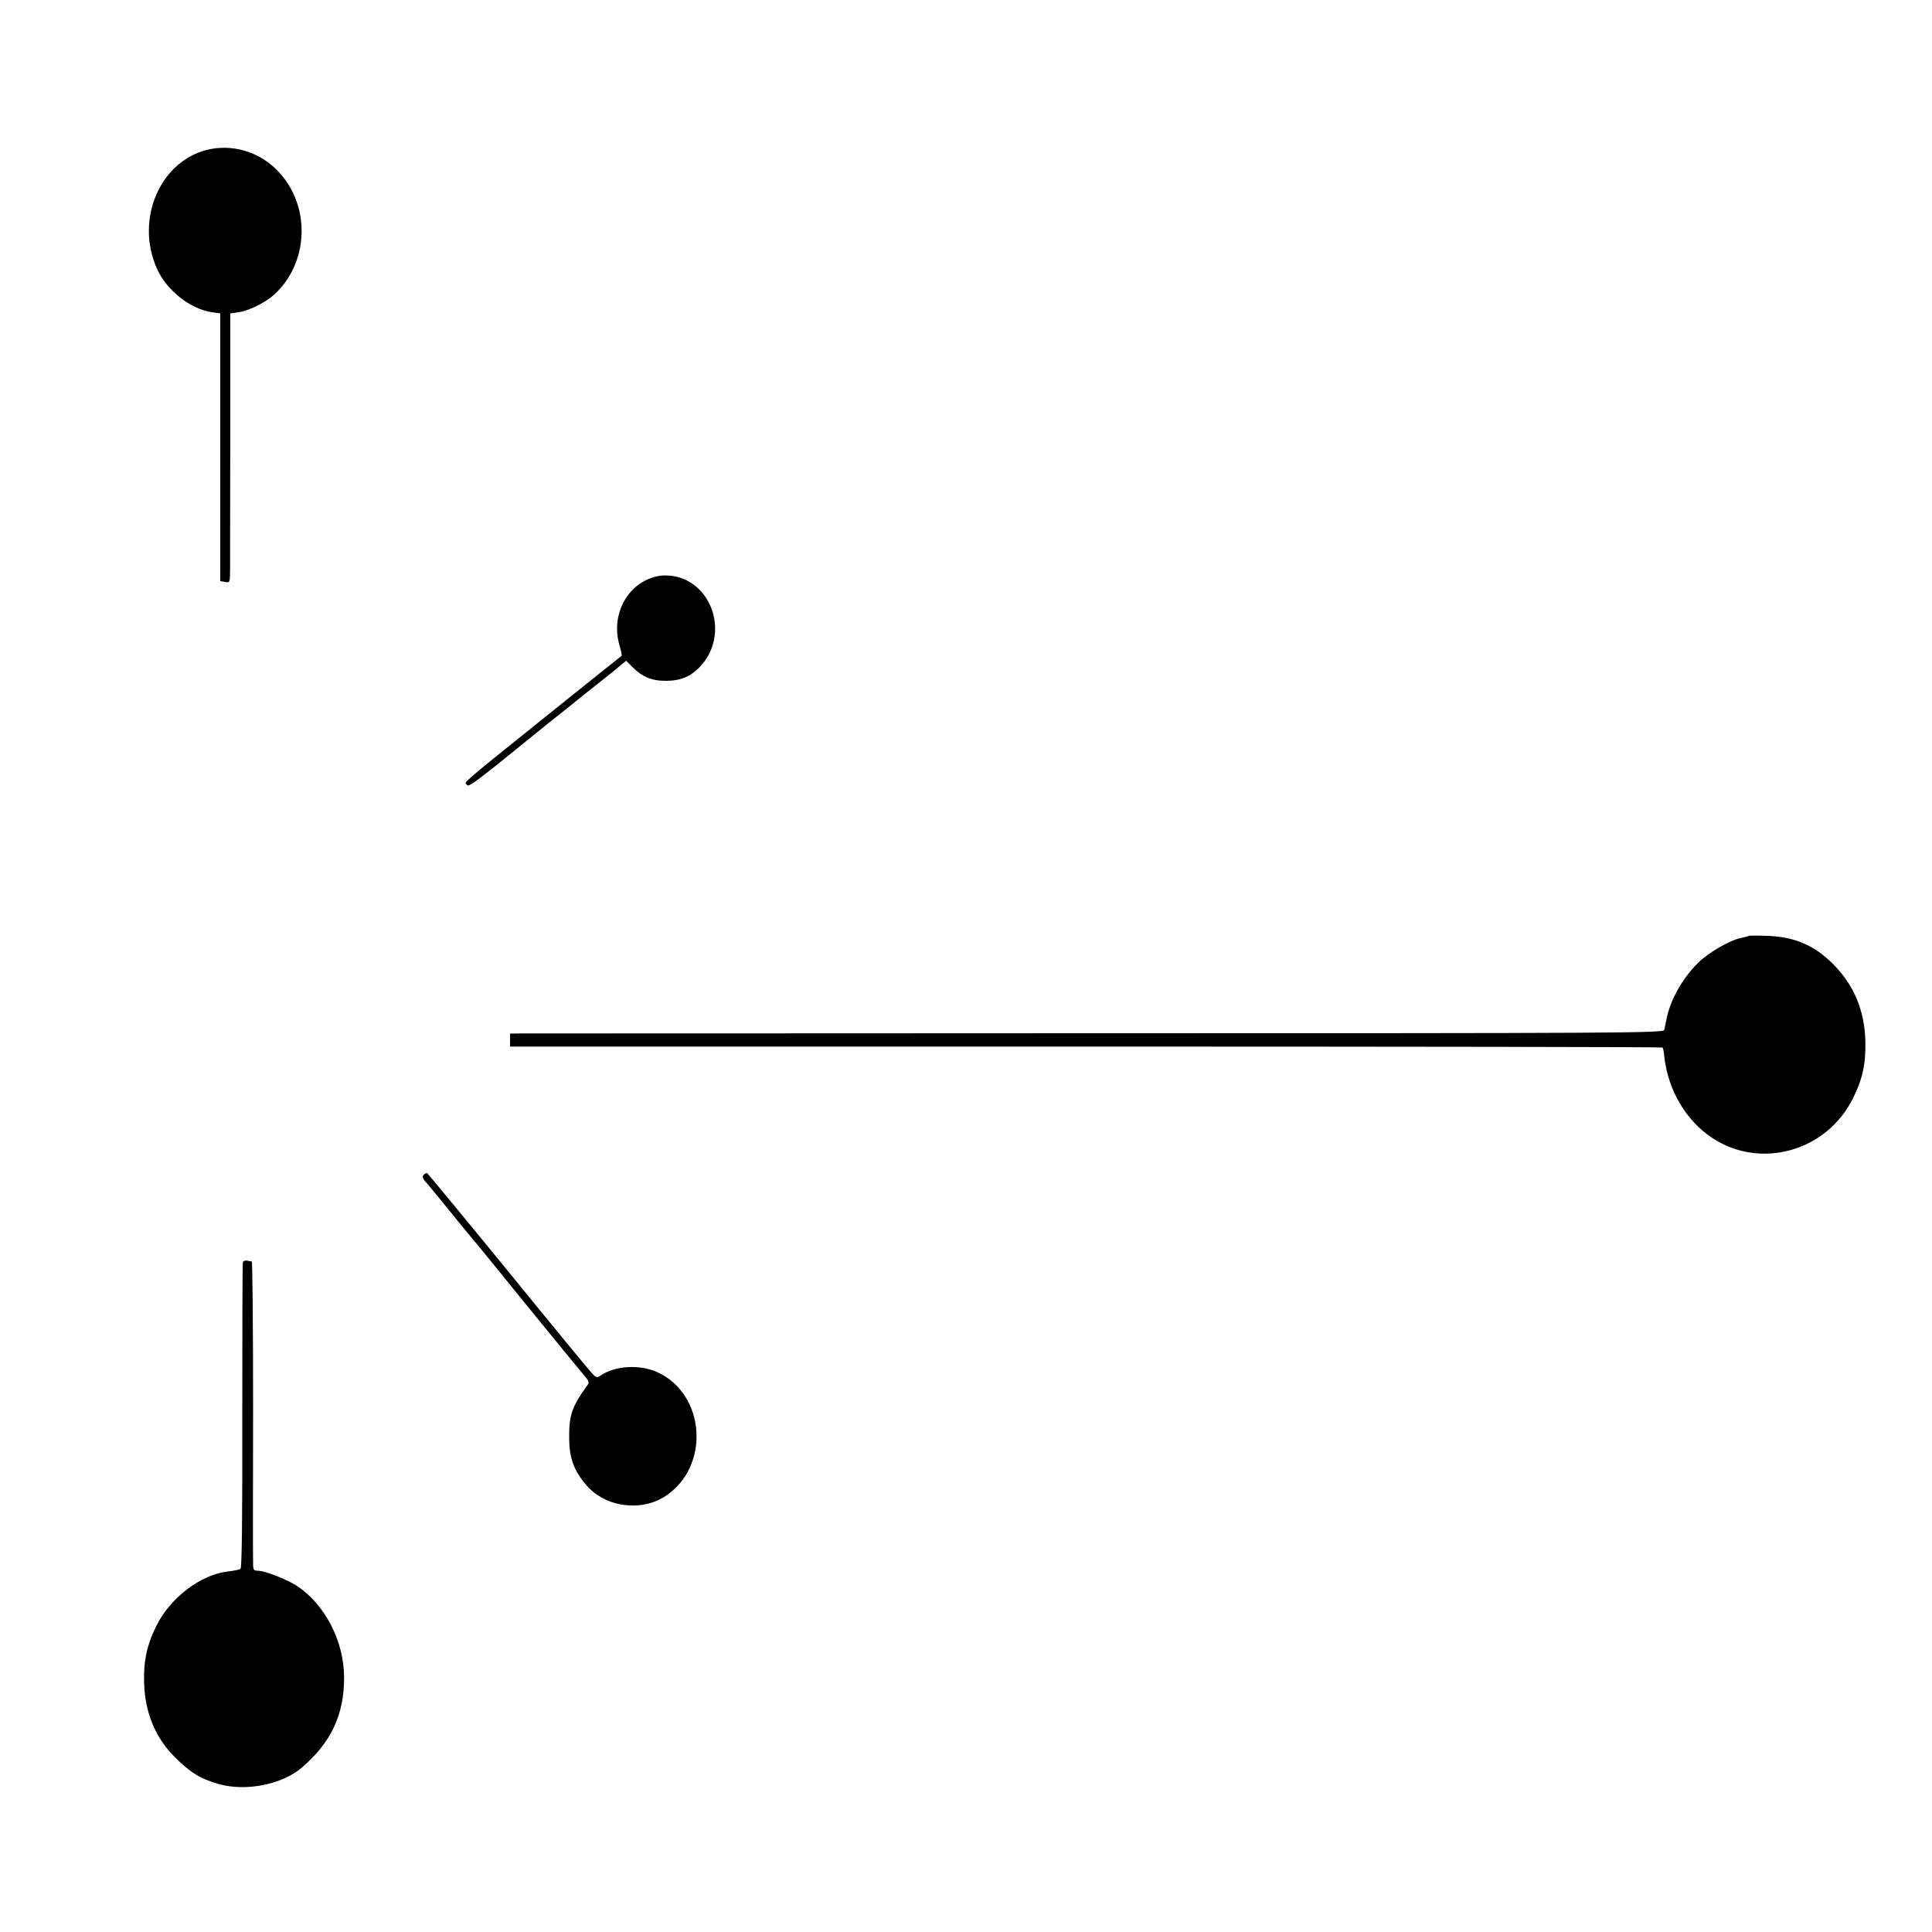 <?xml version="1.0" standalone="no"?>
<!DOCTYPE svg PUBLIC "-//W3C//DTD SVG 20010904//EN"
 "http://www.w3.org/TR/2001/REC-SVG-20010904/DTD/svg10.dtd">
<svg version="1.0" xmlns="http://www.w3.org/2000/svg"
 width="1000pt" height="1000pt" viewBox="0 0 1000 1000"
 preserveAspectRatio="xMidYMid meet">
<g transform="translate(0,1000) scale(0.1,-0.1)"
fill="#000000" stroke="none">
<path d="M1093 9229 c-259 -48 -399 -361 -279 -623 50 -110 171 -205 282 -222
l44 -6 0 -693 0 -693 25 -4 c25 -5 25 -4 26 66 0 39 0 353 1 697 l0 627 38 5
c55 7 141 49 188 91 177 160 192 447 33 627 -91 104 -226 152 -358 128z"/>
<path d="M3410 7019 c-158 -29 -252 -197 -203 -361 8 -28 13 -51 11 -52 -9 -6
-532 -426 -660 -529 -82 -66 -148 -123 -148 -128 0 -4 4 -11 10 -14 10 -6 59
30 305 230 81 66 159 129 174 140 14 11 51 40 81 65 31 25 73 59 94 75 21 17
68 54 103 82 l64 53 33 -33 c51 -51 101 -72 176 -71 79 1 132 25 184 85 137
161 54 421 -147 457 -23 4 -58 5 -77 1z"/>
<path d="M9049 5155 c-3 -2 -18 -6 -34 -9 -57 -10 -170 -75 -224 -128 -84 -82
-148 -197 -166 -298 -4 -19 -9 -42 -11 -51 -4 -16 -224 -17 -2937 -17 -1613
-1 -2956 -1 -2984 -1 l-53 -1 0 -34 0 -33 2980 0 c1640 0 2983 -2 2985 -5 3
-2 7 -22 9 -44 19 -175 110 -331 247 -423 251 -167 594 -71 731 206 49 100 66
178 63 295 -4 160 -61 294 -171 402 -95 94 -197 137 -335 142 -53 2 -98 2
-100 -1z"/>
<path d="M2193 3919 c-8 -8 -6 -17 7 -33 11 -11 65 -77 121 -146 55 -69 111
-136 123 -150 12 -14 67 -81 123 -150 125 -155 437 -537 465 -569 16 -19 18
-28 9 -40 -82 -113 -96 -156 -95 -276 1 -103 24 -167 89 -242 97 -114 282
-140 409 -57 233 153 209 527 -42 642 -89 40 -214 34 -289 -15 -23 -15 -26
-15 -48 8 -13 13 -209 251 -435 529 -227 278 -416 506 -419 508 -4 1 -12 -3
-18 -9z"/>
<path d="M1257 3467 c-2 -7 -3 -364 -3 -795 1 -514 -2 -786 -9 -792 -5 -4 -35
-11 -67 -14 -140 -17 -294 -134 -367 -278 -51 -102 -69 -186 -65 -303 5 -150
59 -281 158 -379 81 -81 133 -113 228 -140 139 -40 326 -3 428 83 154 131 222
276 221 471 -1 189 -103 382 -250 475 -53 33 -162 75 -196 75 -22 0 -25 4 -25
38 -1 20 -1 380 0 800 0 419 -3 762 -7 763 -4 0 -16 2 -25 4 -9 2 -18 -2 -21
-8z"/>
</g>
</svg>
